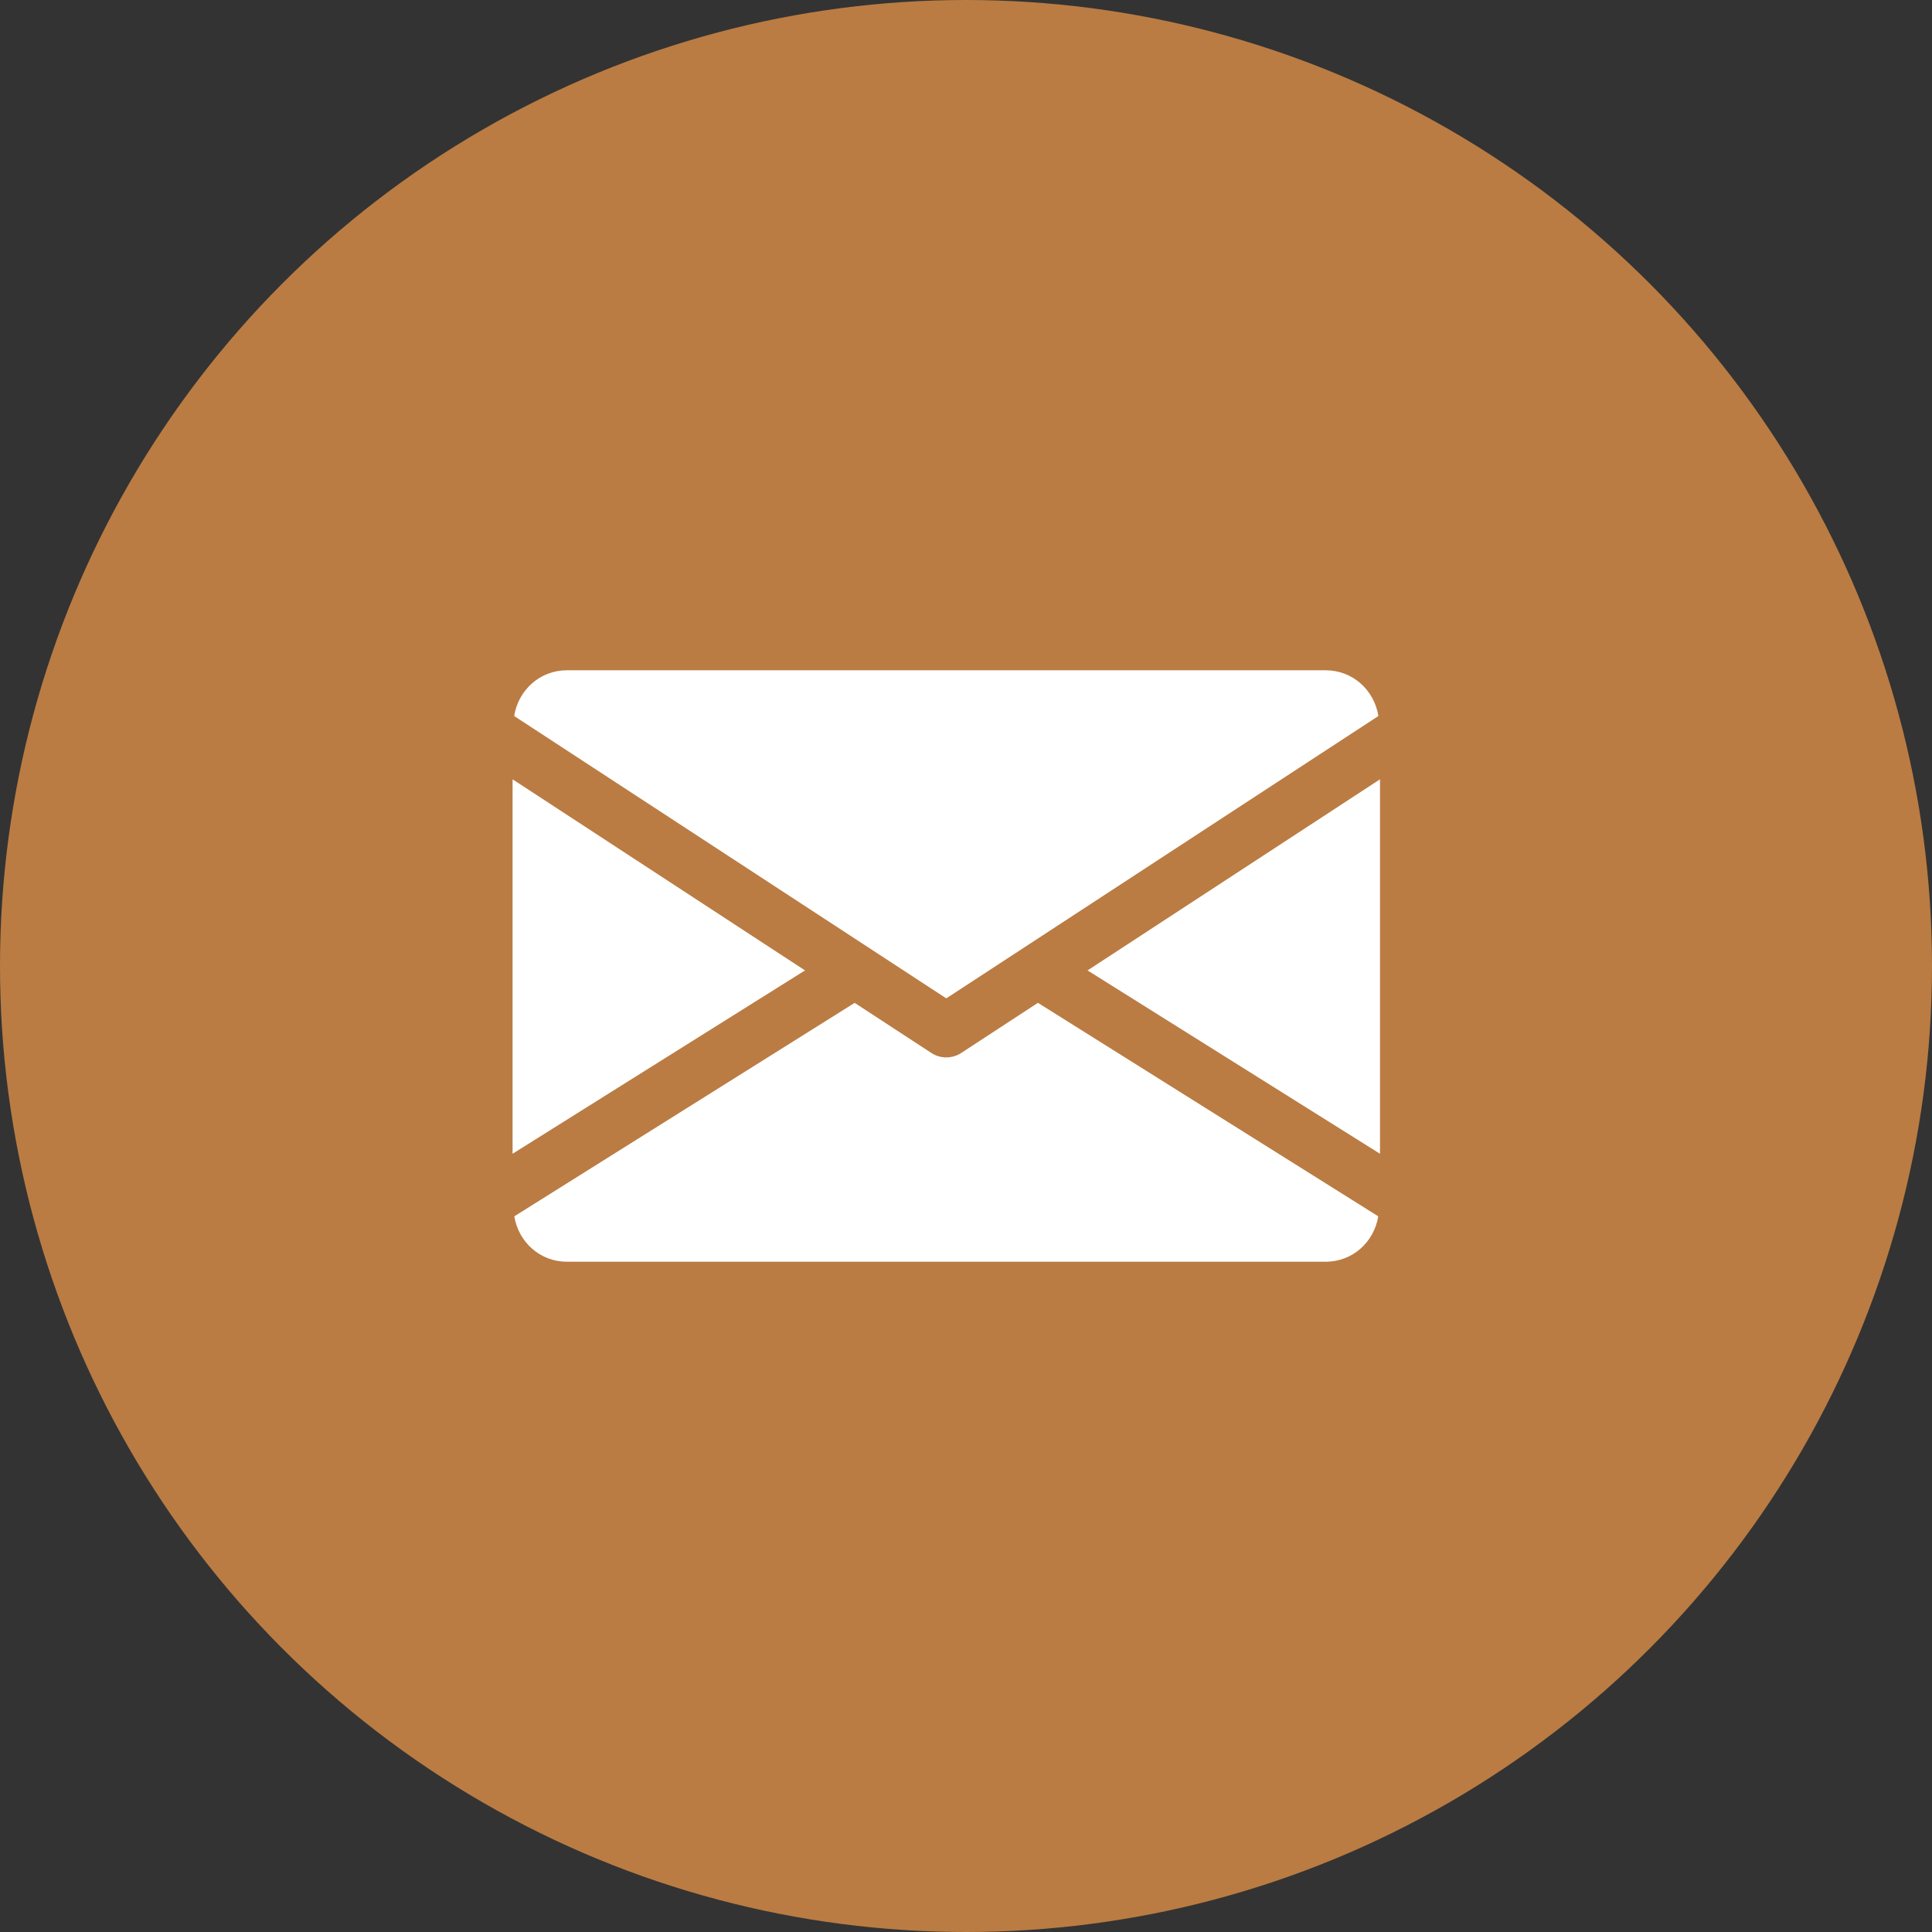 <svg width="49" height="49" viewBox="0 0 49 49" fill="none" xmlns="http://www.w3.org/2000/svg">
<rect x="0" y="0" width="49" height="49" fill="#333333" stroke="none"/>
<circle cx="24.5" cy="24.5" r="24.5" fill="#ba7c43"/>
<path d="M20.417 24.612L13 29.262V19.765L20.417 24.612Z" fill="#ffffff"/>
<path d="M35 19.765V29.262L27.583 24.612L35 19.765Z" fill="#ffffff"/>
<path d="M14.375 17H33.625C34.311 17 34.856 17.507 34.959 18.16L24 25.321L13.041 18.16C13.144 17.507 13.689 17 14.375 17Z" fill="#ffffff"/>
<path d="M21.676 25.435L23.622 26.706C23.737 26.781 23.868 26.818 24 26.818C24.132 26.818 24.262 26.781 24.378 26.706L26.324 25.434L34.956 30.849C34.85 31.497 34.308 32 33.625 32H14.375C13.691 32 13.15 31.497 13.044 30.849L21.676 25.435Z" fill="#ffffff"/>
</svg>
